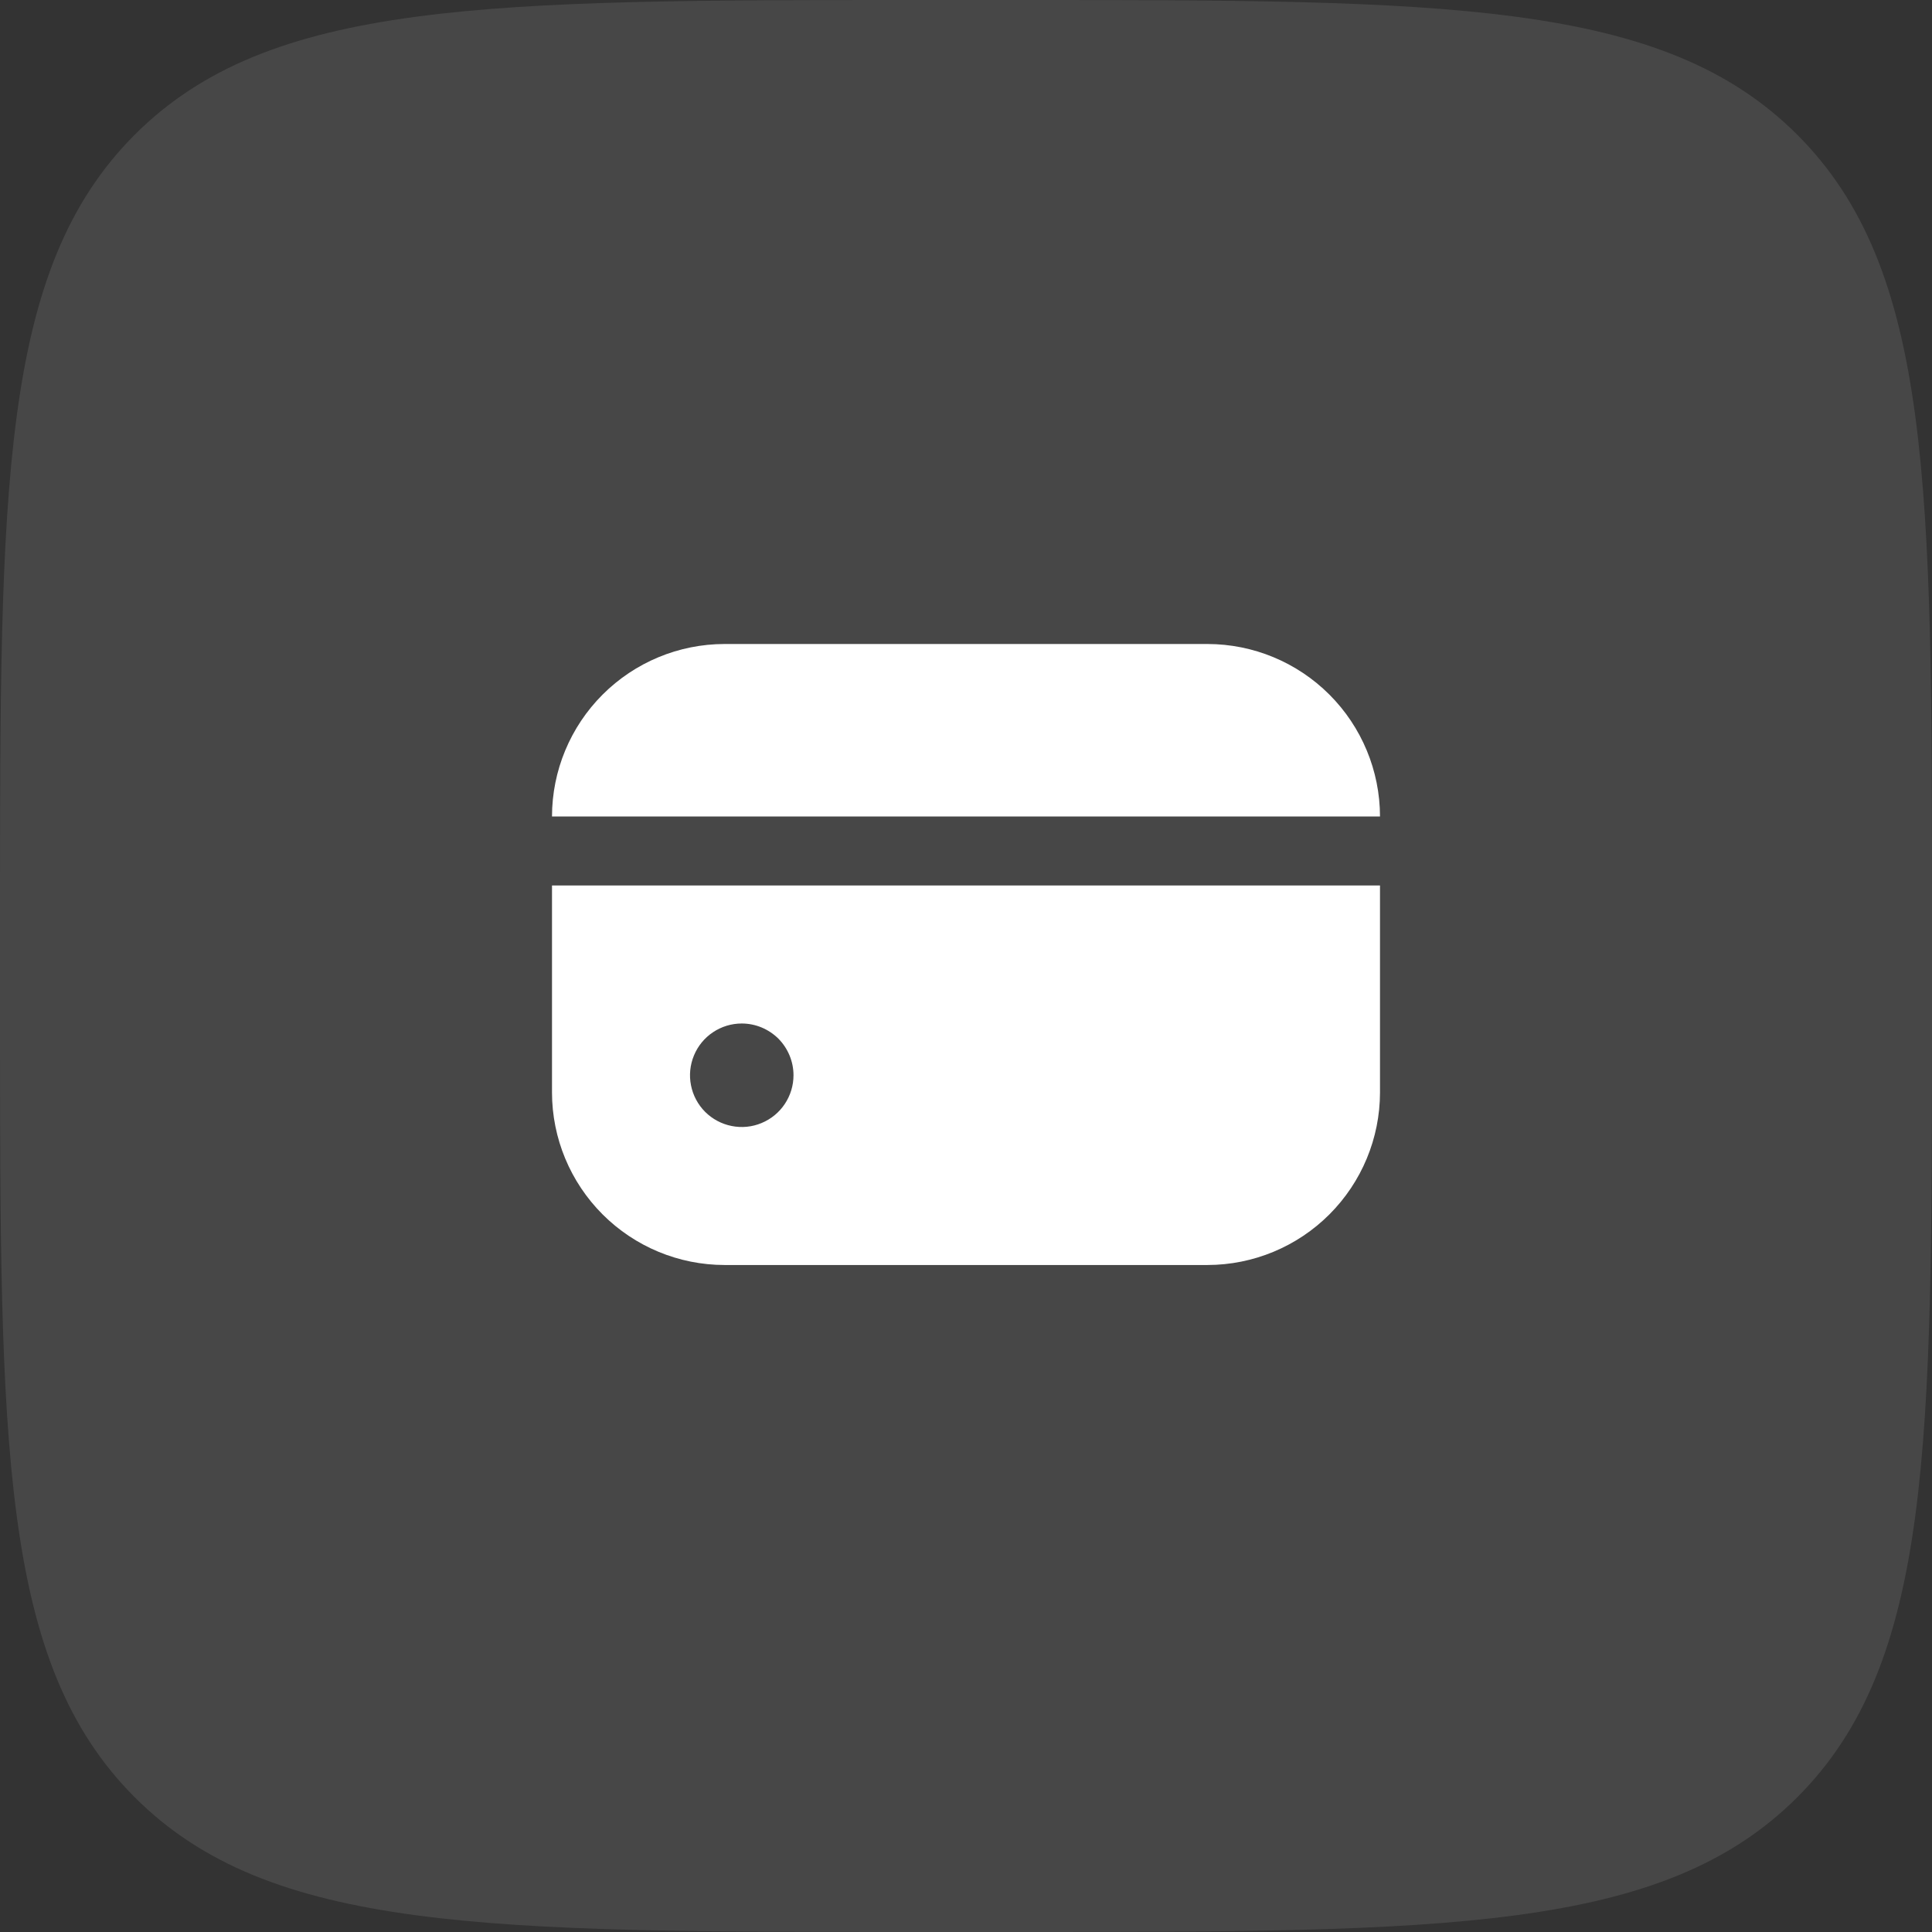 <?xml version="1.0" encoding="UTF-8"?> <svg xmlns="http://www.w3.org/2000/svg" width="42" height="42" viewBox="0 0 42 42" fill="none"><rect x="0" y="0" width="42" height="42" fill="#333333" stroke="none"/><path d="M0 20C0 10.572 0 5.858 2.929 2.929C5.858 0 10.572 0 20 0H22C31.428 0 36.142 0 39.071 2.929C42 5.858 42 10.572 42 20V22C42 31.428 42 36.142 39.071 39.071C36.142 42 31.428 42 22 42H20C10.572 42 5.858 42 2.929 39.071C0 36.142 0 31.428 0 22V20Z" fill="white" fill-opacity="0.1"></path><path d="M26.25 14H15.75C14.756 14.001 13.803 14.397 13.1 15.1C12.397 15.803 12.001 16.756 12 17.75H30C29.999 16.756 29.603 15.803 28.9 15.1C28.197 14.397 27.244 14.001 26.25 14ZM12 23.75C12.001 24.744 12.397 25.697 13.1 26.4C13.803 27.103 14.756 27.499 15.75 27.5H26.25C27.244 27.499 28.197 27.103 28.9 26.4C29.603 25.697 29.999 24.744 30 23.75V19.25H12V23.75ZM17.25 23.375C17.25 23.598 17.184 23.815 17.06 24C16.937 24.185 16.761 24.329 16.555 24.414C16.35 24.5 16.124 24.522 15.905 24.478C15.687 24.435 15.487 24.328 15.329 24.171C15.172 24.013 15.065 23.813 15.022 23.595C14.978 23.376 15.001 23.15 15.086 22.945C15.171 22.739 15.315 22.563 15.5 22.44C15.685 22.316 15.902 22.25 16.125 22.25C16.423 22.25 16.709 22.369 16.921 22.579C17.131 22.791 17.25 23.077 17.25 23.375Z" fill="white"></path></svg> 
